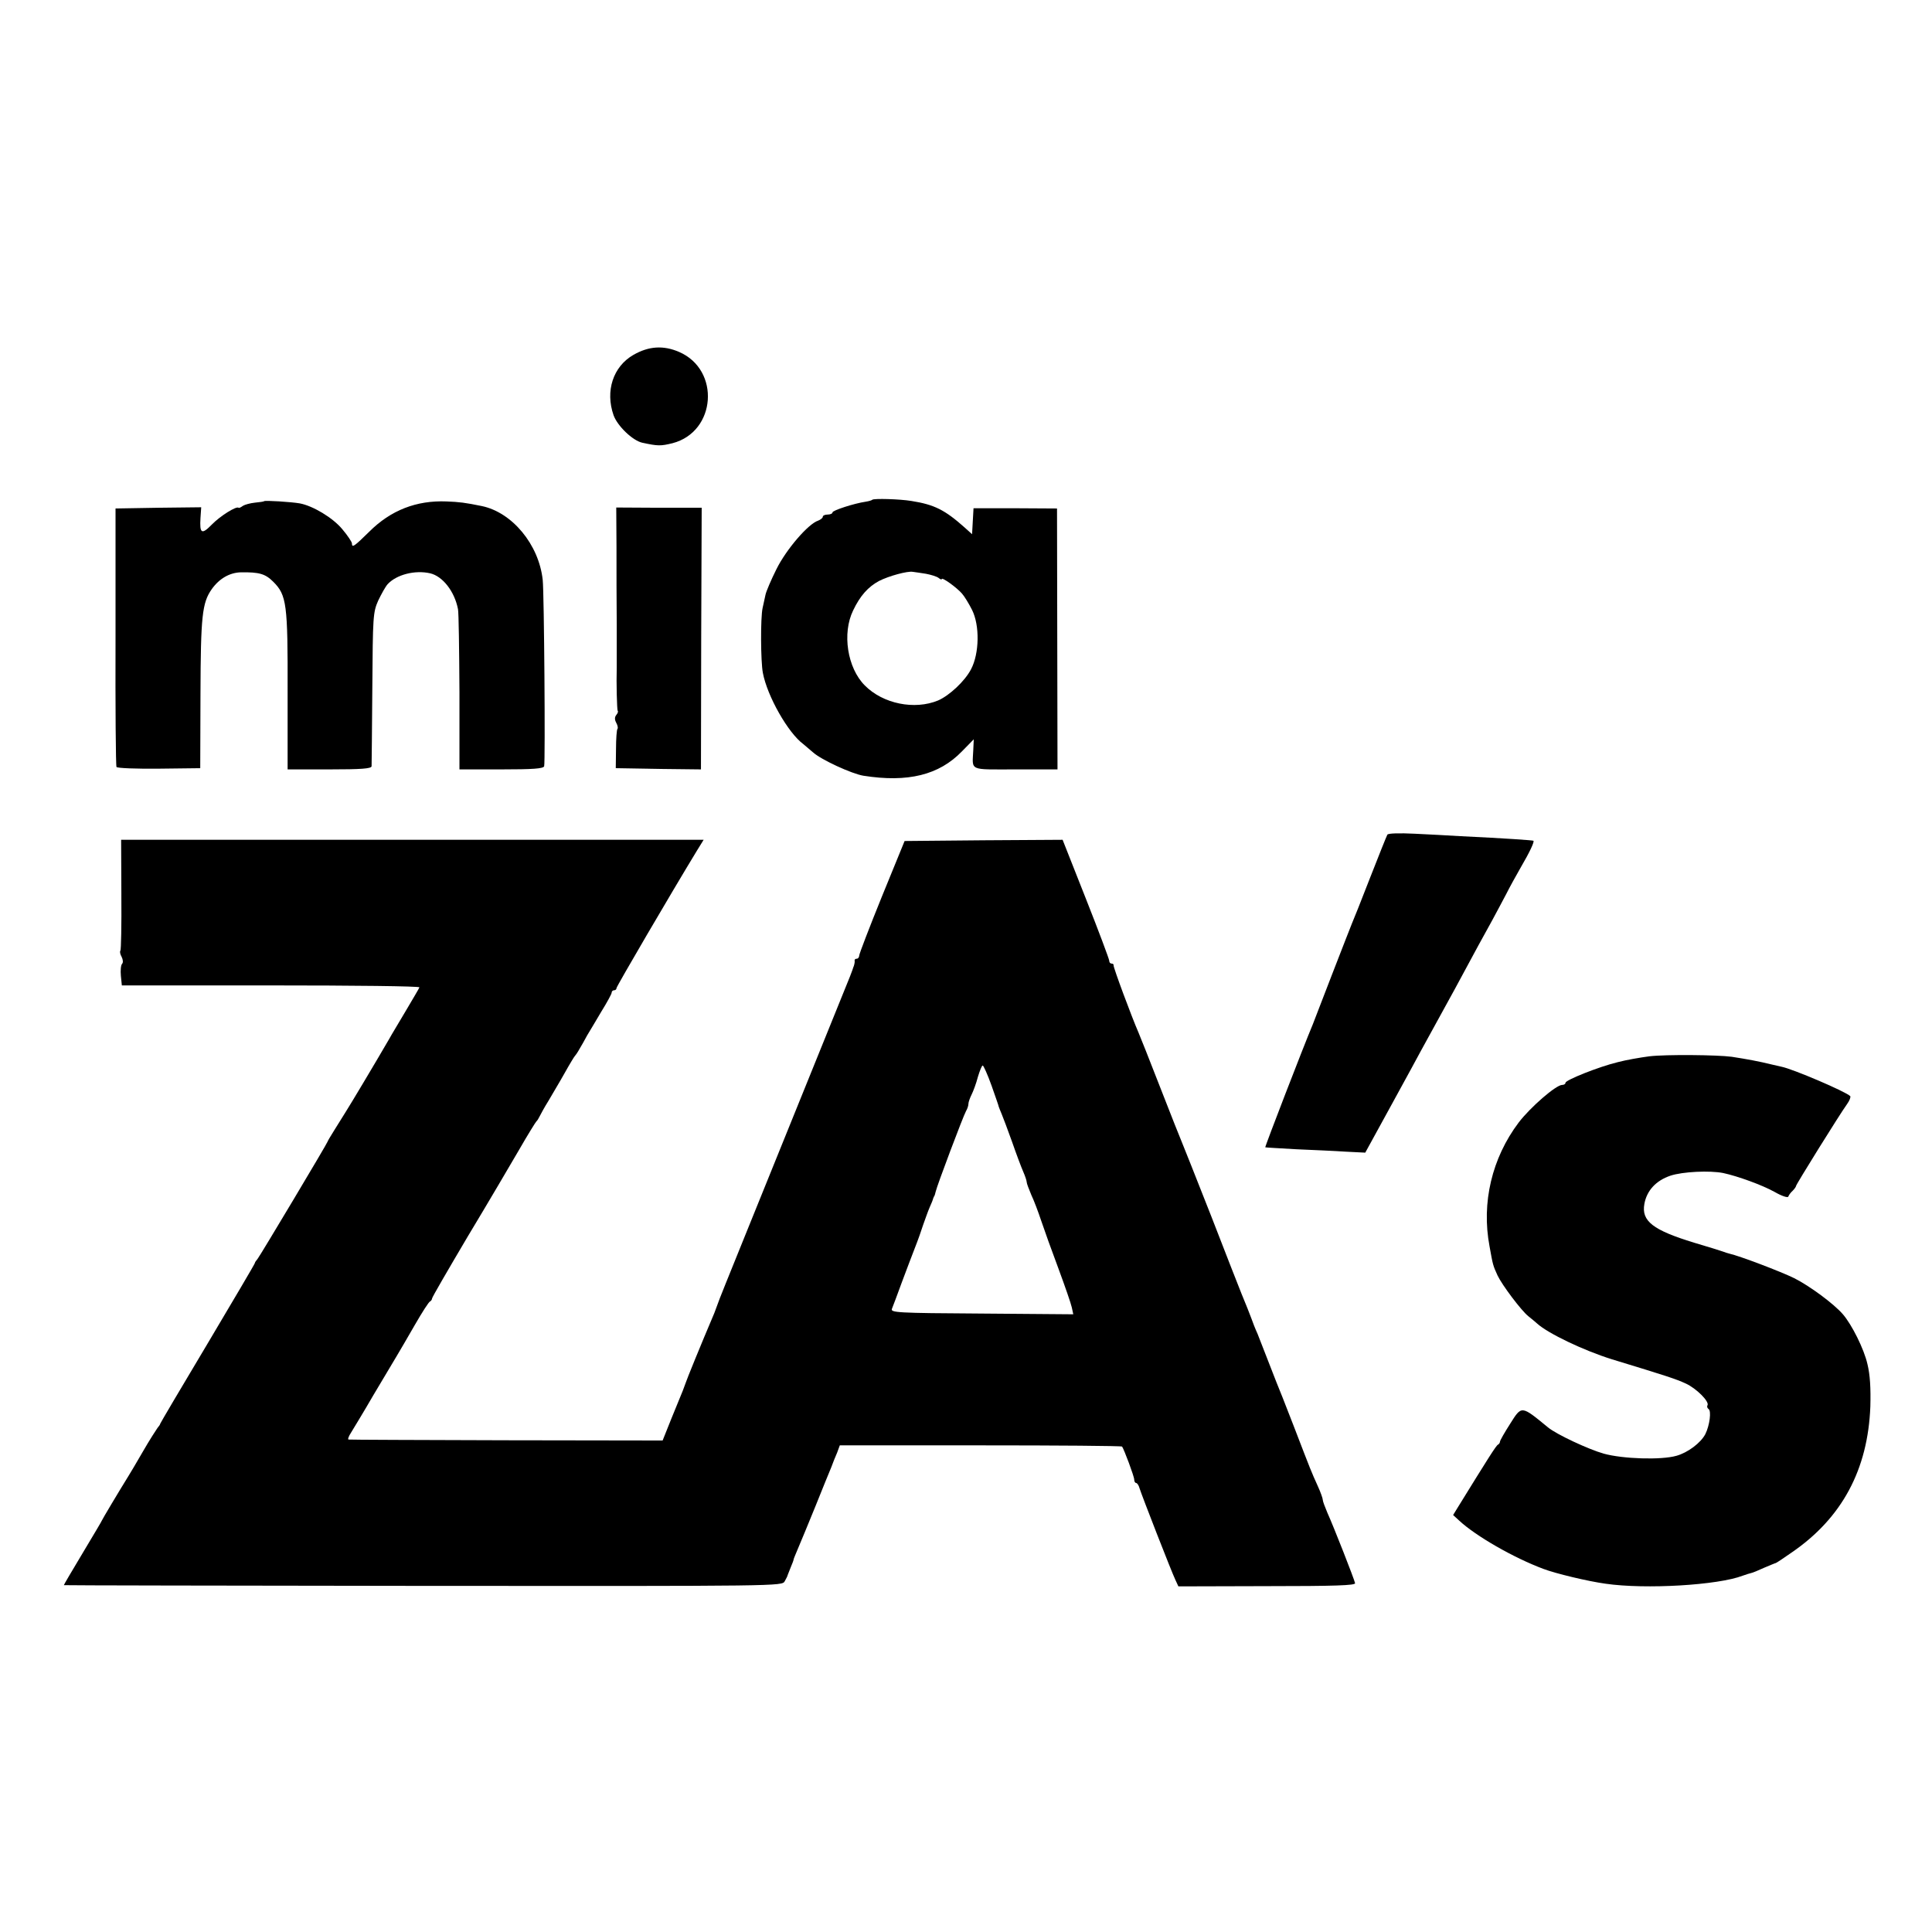 <?xml version="1.0" standalone="no"?>
<!DOCTYPE svg PUBLIC "-//W3C//DTD SVG 20010904//EN"
 "http://www.w3.org/TR/2001/REC-SVG-20010904/DTD/svg10.dtd">
<svg version="1.0" xmlns="http://www.w3.org/2000/svg"
 width="796pt" height="796pt" viewBox="0 0 796 796"
 preserveAspectRatio="xMidYMid meet">
<g transform="translate(0,796) scale(0.1,-0.1)"
fill="#000000" stroke="none">
<path d="M2610 6498 c-84 -48 -117 -149 -82 -249 16 -44 78 -104 118 -113 65
-14 76 -14 125 -2 180 47 198 302 27 376 -65 28 -125 24 -188 -12z"/>
<path d="M3594 5901 c-3 -3 -15 -6 -27 -8 -48 -7 -137 -36 -137 -44 0 -5 -9
-9 -20 -9 -11 0 -20 -4 -20 -9 0 -5 -9 -12 -19 -16 -41 -13 -132 -119 -172
-200 -22 -44 -42 -91 -45 -105 -3 -14 -8 -38 -12 -55 -9 -40 -8 -220 1 -267
18 -96 104 -248 167 -294 8 -7 26 -22 40 -34 33 -30 159 -88 207 -96 184 -29
312 3 406 100 l49 50 -2 -44 c-4 -88 -21 -80 173 -80 l174 0 -1 538 -1 537
-172 1 -172 0 -3 -53 -3 -54 -31 28 c-81 72 -124 94 -219 109 -48 8 -155 11
-161 5z m221 -305 c21 -4 44 -11 52 -17 7 -6 13 -8 13 -5 0 10 61 -34 83 -59
10 -11 29 -42 42 -68 32 -64 30 -179 -4 -244 -26 -50 -90 -109 -136 -129 -97
-40 -227 -14 -302 62 -72 72 -94 215 -48 309 29 61 62 97 106 121 41 21 118
42 140 38 9 -1 34 -5 54 -8z"/>
<path d="M1088 5895 c-2 -2 -19 -4 -38 -6 -19 -2 -41 -8 -49 -13 -8 -6 -16
-10 -18 -8 -9 8 -76 -34 -110 -69 -42 -43 -51 -38 -47 27 l3 44 -176 -2 -177
-3 0 -528 c-1 -291 1 -533 4 -537 3 -5 82 -8 175 -7 l170 2 1 307 c1 320 7
374 46 430 31 44 74 69 121 70 75 1 100 -6 133 -39 55 -55 60 -91 59 -451 l0
-322 173 0 c130 0 172 3 173 13 0 6 2 152 3 322 2 296 3 312 24 360 13 27 30
58 39 68 37 40 113 59 175 45 52 -12 101 -75 115 -148 3 -14 5 -168 6 -342 l0
-318 173 0 c129 0 173 3 176 13 5 18 0 714 -6 768 -16 146 -126 278 -251 304
-68 14 -93 17 -145 19 -124 5 -230 -36 -319 -125 -62 -61 -71 -67 -71 -48 0 6
-18 33 -40 59 -39 47 -121 96 -175 106 -34 6 -143 13 -147 9z"/>
<path d="M2540 5707 c0 -89 0 -234 1 -322 0 -88 0 -167 0 -175 -2 -65 1 -175
4 -179 3 -2 0 -10 -6 -17 -7 -9 -7 -19 0 -32 6 -11 8 -22 5 -25 -3 -3 -6 -40
-6 -84 l-1 -78 176 -3 175 -2 1 539 2 539 -176 0 -176 1 1 -162z"/>
<path d="M5716 4521 c-3 -5 -35 -85 -71 -177 -36 -93 -70 -178 -75 -189 -4
-11 -41 -103 -80 -205 -39 -102 -76 -196 -81 -210 -40 -95 -198 -505 -196
-507 2 -1 59 -4 127 -8 69 -3 161 -7 205 -10 l80 -4 108 197 c59 108 114 208
121 222 8 14 71 129 140 255 68 127 138 255 155 285 16 30 42 78 56 105 14 28
41 77 60 110 38 65 57 106 53 111 -3 2 -114 10 -303 19 -44 3 -128 7 -187 10
-61 3 -109 2 -112 -4z"/>
<path d="M500 4274 c1 -124 -1 -228 -4 -231 -3 -3 -1 -15 5 -25 6 -12 7 -24 2
-29 -5 -5 -7 -27 -5 -49 l4 -40 615 0 c338 0 613 -3 611 -8 -1 -4 -28 -49 -58
-100 -30 -51 -60 -100 -65 -110 -58 -100 -162 -274 -180 -302 -12 -19 -34 -54
-48 -77 -15 -24 -27 -44 -27 -46 0 -5 -279 -472 -289 -484 -6 -7 -11 -14 -11
-17 0 -3 -88 -152 -195 -332 -107 -179 -195 -328 -195 -330 0 -3 -5 -10 -11
-17 -5 -7 -33 -50 -60 -97 -27 -47 -54 -92 -59 -100 -41 -66 -110 -182 -110
-184 0 -2 -36 -62 -79 -134 -44 -73 -79 -133 -78 -133 1 -1 667 -2 1480 -3
1473 -1 1479 -1 1490 19 6 11 12 22 12 25 1 3 7 18 13 33 7 16 12 30 12 33 0
2 9 23 19 47 10 23 42 101 71 172 29 72 58 144 65 160 6 17 17 44 24 60 l11
30 579 0 c319 0 581 -2 584 -5 8 -11 50 -123 50 -136 0 -8 4 -14 8 -14 4 0 11
-10 14 -22 9 -29 132 -345 148 -378 l12 -26 365 1 c280 0 364 3 363 12 -3 16
-89 235 -114 290 -10 24 -19 47 -19 53 0 6 -9 32 -21 58 -27 60 -26 57 -99
247 -34 88 -66 169 -71 180 -4 11 -22 56 -39 100 -17 44 -35 89 -39 100 -8 17
-21 50 -26 65 -3 9 -25 64 -40 100 -8 19 -64 163 -125 320 -62 157 -116 294
-121 305 -5 11 -45 112 -89 225 -44 113 -84 214 -89 225 -28 64 -105 271 -103
278 1 4 -3 7 -8 7 -6 0 -10 5 -10 12 0 6 -43 121 -96 255 l-96 243 -326 -2
-325 -3 -94 -230 c-51 -126 -93 -235 -93 -242 0 -7 -5 -13 -10 -13 -6 0 -9 -3
-9 -7 1 -5 0 -11 -1 -15 -1 -5 -3 -11 -5 -15 -1 -5 -7 -20 -13 -36 -6 -15 -82
-202 -168 -415 -86 -213 -206 -508 -266 -657 -60 -148 -111 -274 -112 -280 -2
-5 -8 -21 -13 -35 -57 -134 -115 -277 -117 -285 -2 -5 -8 -21 -13 -35 -6 -14
-27 -66 -47 -115 l-36 -90 -643 1 c-353 1 -646 2 -651 3 -4 0 0 13 10 28 9 15
52 85 93 156 42 70 85 143 96 161 11 18 44 75 74 127 30 52 58 96 63 97 4 2 8
8 8 12 0 5 67 120 148 257 82 136 177 298 212 358 35 61 67 112 70 115 4 3 9
12 13 20 4 8 20 38 37 65 16 28 47 79 67 115 20 36 39 67 42 70 3 3 12 16 19
29 8 13 22 38 31 55 10 17 37 61 59 99 23 37 42 72 42 77 0 6 5 10 10 10 6 0
10 4 10 9 0 7 226 393 330 564 l29 47 -1200 0 -1200 0 1 -226z m3585 -786 c16
-46 30 -85 30 -88 1 -3 6 -16 12 -30 6 -14 25 -65 43 -115 17 -49 38 -105 46
-123 8 -18 14 -37 14 -42 0 -6 9 -29 19 -53 11 -23 29 -71 41 -107 12 -36 44
-125 71 -197 27 -73 52 -145 55 -160 l6 -28 -377 3 c-352 2 -377 4 -370 20 4
9 22 58 40 107 19 50 43 115 55 145 12 30 27 73 34 95 8 22 19 54 26 70 8 17
14 33 15 38 2 4 3 8 5 10 1 1 3 9 5 17 5 24 114 313 125 332 6 10 10 23 10 30
0 7 6 24 13 38 7 14 19 46 26 73 8 26 16 47 20 47 3 0 20 -37 36 -82z"/>
<path d="M6796 3608 c-38 -5 -96 -15 -130 -24 -79 -19 -216 -74 -216 -85 0 -5
-6 -9 -14 -9 -25 0 -131 -92 -179 -155 -110 -146 -154 -330 -120 -510 14 -78
14 -78 33 -120 19 -40 98 -145 127 -168 13 -10 29 -24 36 -30 45 -41 192 -111
307 -147 233 -71 263 -81 305 -100 44 -20 99 -75 90 -90 -3 -5 -1 -11 4 -15
13 -7 5 -68 -13 -104 -19 -36 -72 -76 -119 -89 -63 -18 -221 -13 -300 9 -63
18 -194 79 -229 108 -111 91 -108 91 -156 15 -23 -36 -42 -69 -42 -74 0 -4 -4
-10 -8 -12 -7 -2 -45 -63 -166 -259 l-19 -31 25 -23 c69 -64 224 -153 347
-199 50 -19 183 -51 256 -61 165 -24 464 -6 565 33 14 5 30 10 35 11 6 1 30
11 54 22 24 10 45 19 47 19 2 0 31 19 65 43 208 142 315 342 325 602 2 76 -1
130 -12 175 -14 62 -64 162 -101 205 -37 43 -137 117 -201 149 -55 27 -223 91
-267 101 -5 1 -17 5 -25 8 -8 3 -62 20 -120 37 -170 52 -218 89 -205 160 10
55 48 96 107 116 51 17 163 22 218 11 60 -13 159 -49 210 -77 31 -18 56 -26
58 -20 2 6 10 17 18 24 8 8 14 17 14 20 0 6 179 294 210 337 11 15 16 30 13
33 -19 19 -237 112 -283 121 -3 1 -18 4 -35 8 -61 15 -106 23 -170 33 -59 8
-271 10 -339 2z"/>
</g>
</svg>
